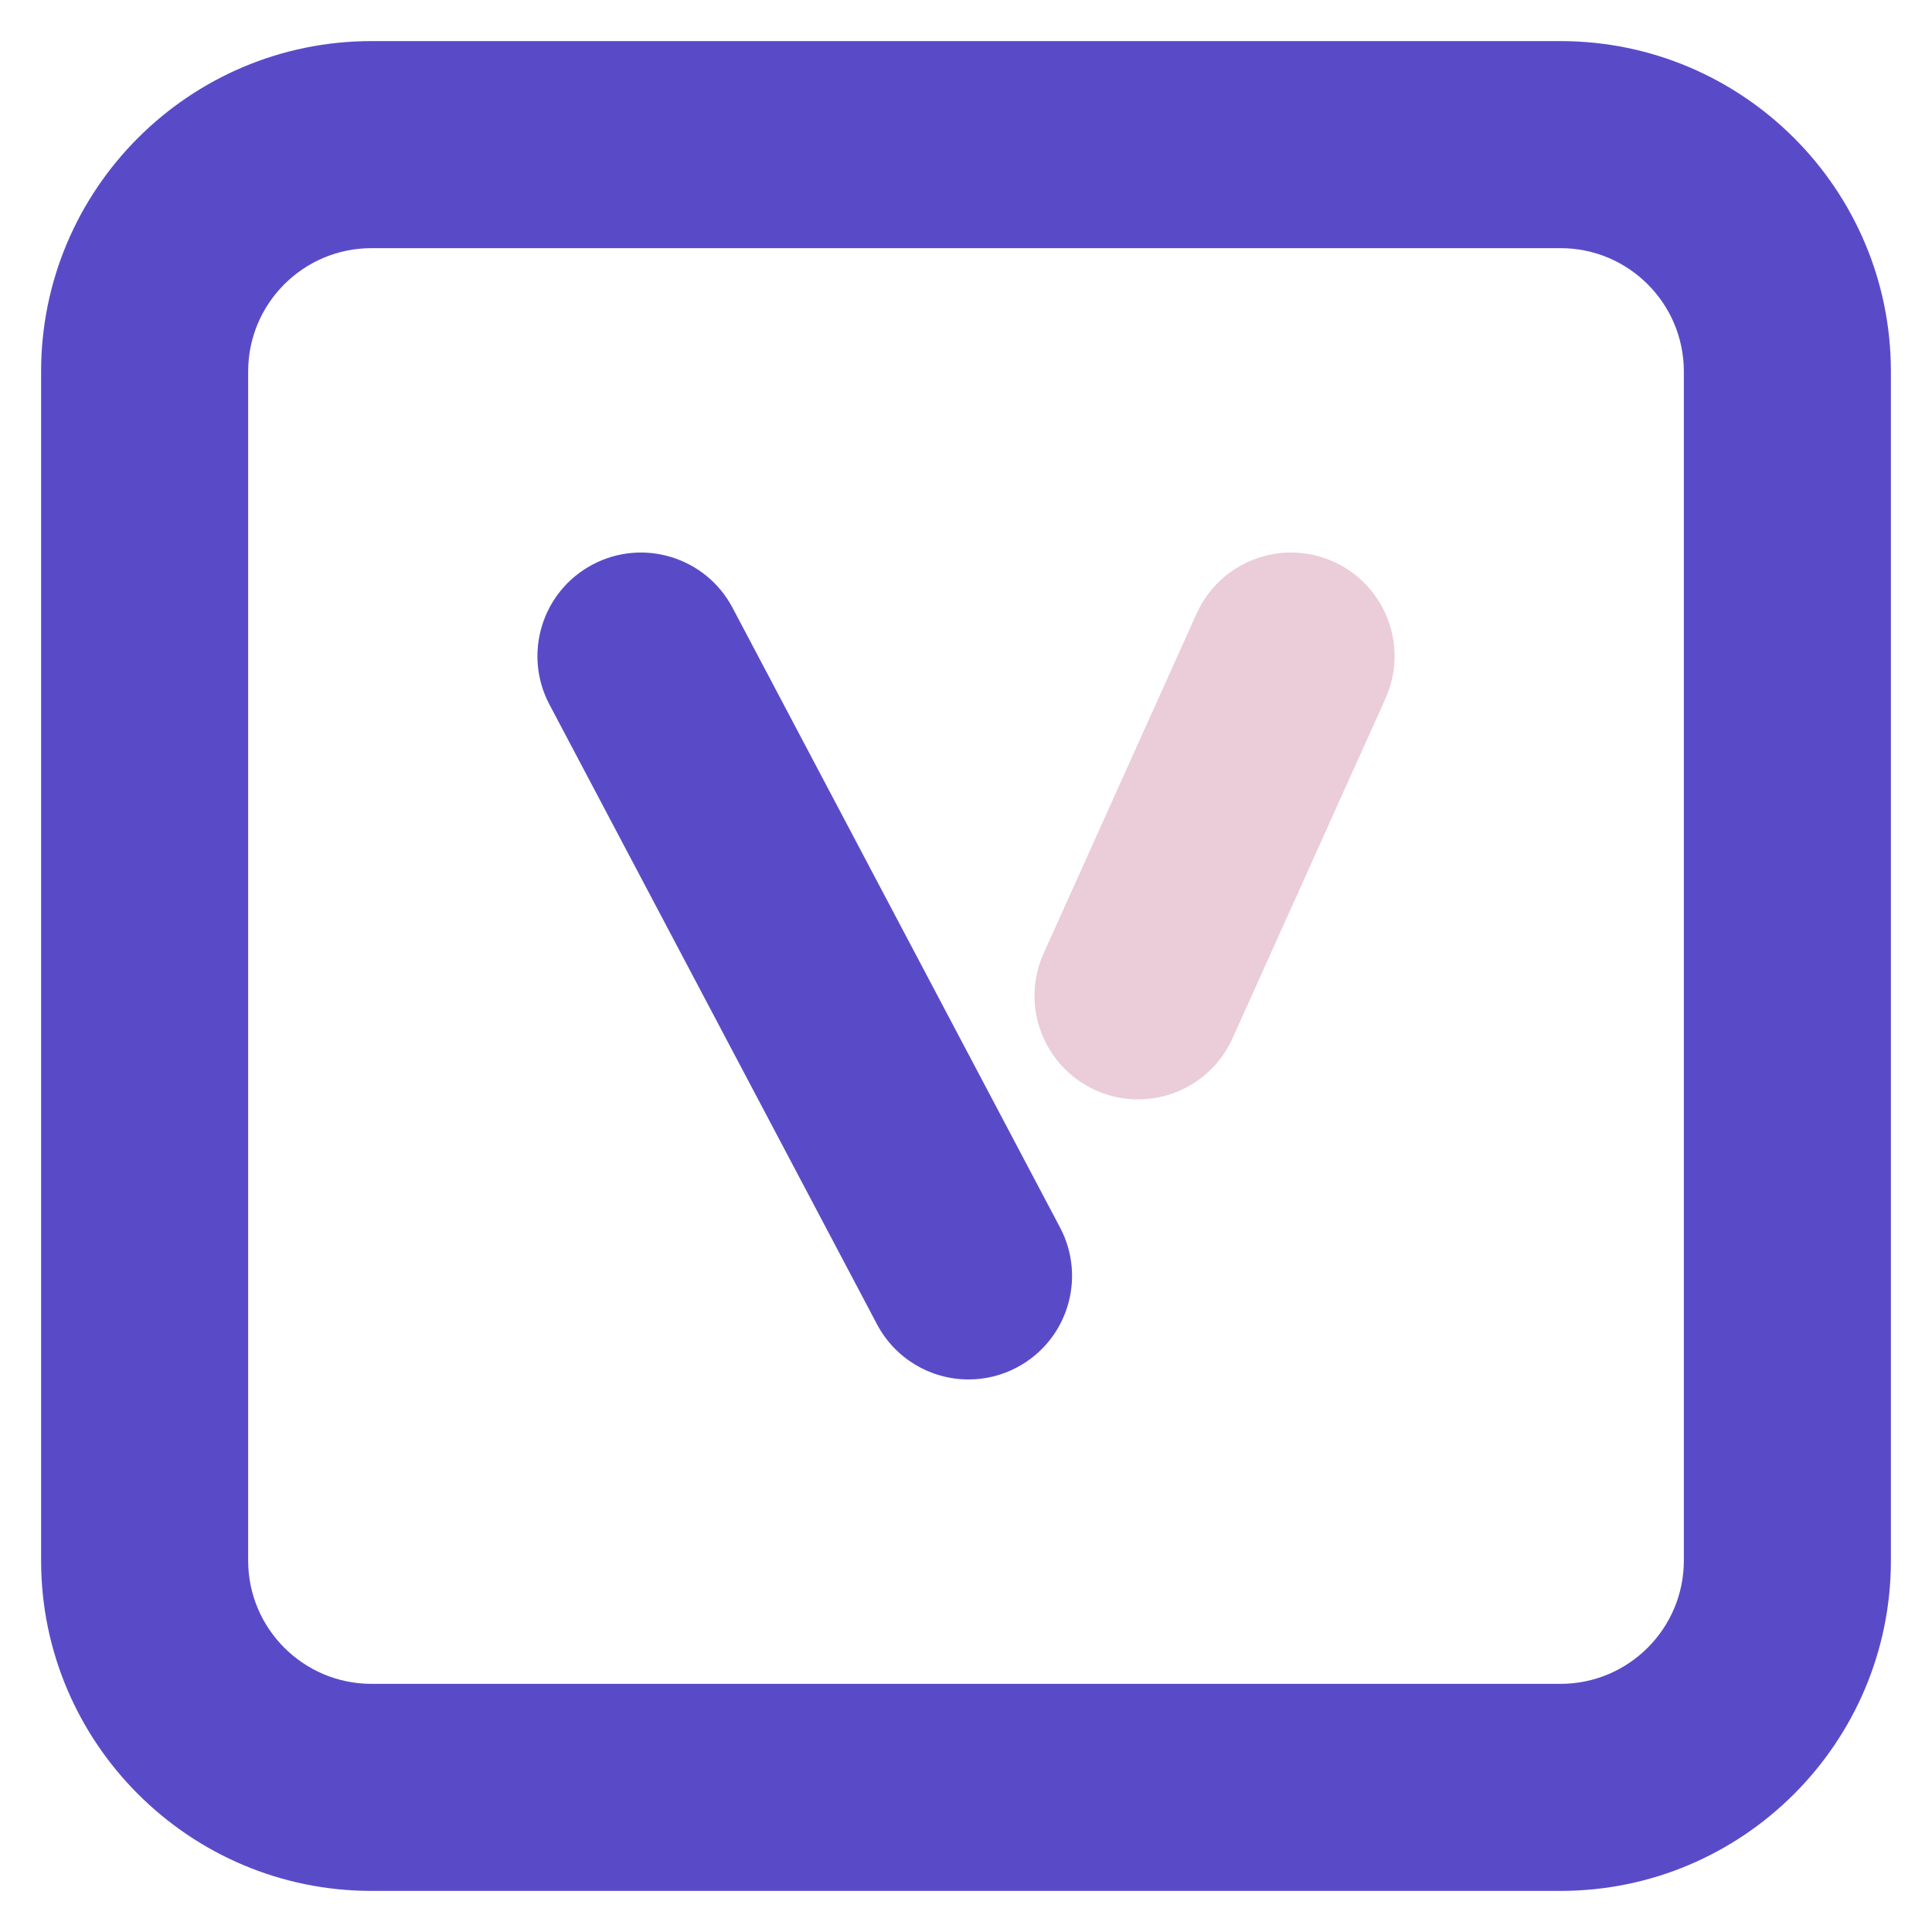 <?xml version="1.0" encoding="UTF-8"?>
<svg width="47px" height="47px" viewBox="0 0 47 47" version="1.1" xmlns="http://www.w3.org/2000/svg" xmlns:xlink="http://www.w3.org/1999/xlink">
    <title>icon_4</title>
    <g id="icon_4" stroke="none" stroke-width="1" fill="none" fill-rule="evenodd">
        <g id="vip高级会员账户中心" transform="translate(1, 1)" fill-rule="nonzero">
            <path d="M36.965,45 L8.035,45 C3.604,45 0,41.395 0,36.965 L0,8.035 C0,3.605 3.604,0 8.035,0 L36.965,0 C41.396,0 45,3.605 45,8.035 L45,36.965 C45,41.395 41.396,45 36.965,45 Z M8.035,5.037 C6.382,5.037 5.037,6.382 5.037,8.035 L5.037,36.965 C5.037,38.618 6.382,39.963 8.035,39.963 L36.965,39.963 C38.618,39.963 39.963,38.618 39.963,36.965 L39.963,8.035 C39.963,6.382 38.618,5.037 36.965,5.037 L8.035,5.037 Z" id="形状" fill="#594BC8"></path>
            <path d="M26.685,25.745 C26.339,25.745 25.988,25.674 25.652,25.522 C24.384,24.951 23.818,23.46 24.389,22.192 L28.11,13.927 C28.681,12.659 30.172,12.093 31.441,12.664 C32.709,13.235 33.275,14.727 32.704,15.995 L28.983,24.26 C28.563,25.192 27.645,25.745 26.685,25.745 Z" id="路径" fill="#A61955" opacity="0.22"></path>
            <path d="M22.563,32.558 C21.629,32.559 20.771,32.042 20.335,31.216 L12.366,16.138 C11.716,14.908 12.187,13.384 13.416,12.734 C14.646,12.084 16.17,12.554 16.82,13.784 L24.788,28.862 C25.438,30.092 24.968,31.616 23.738,32.266 C23.376,32.458 22.973,32.558 22.563,32.558 L22.563,32.558 Z" id="路径" fill="#594BC8"></path>
        </g>
    </g>
</svg>